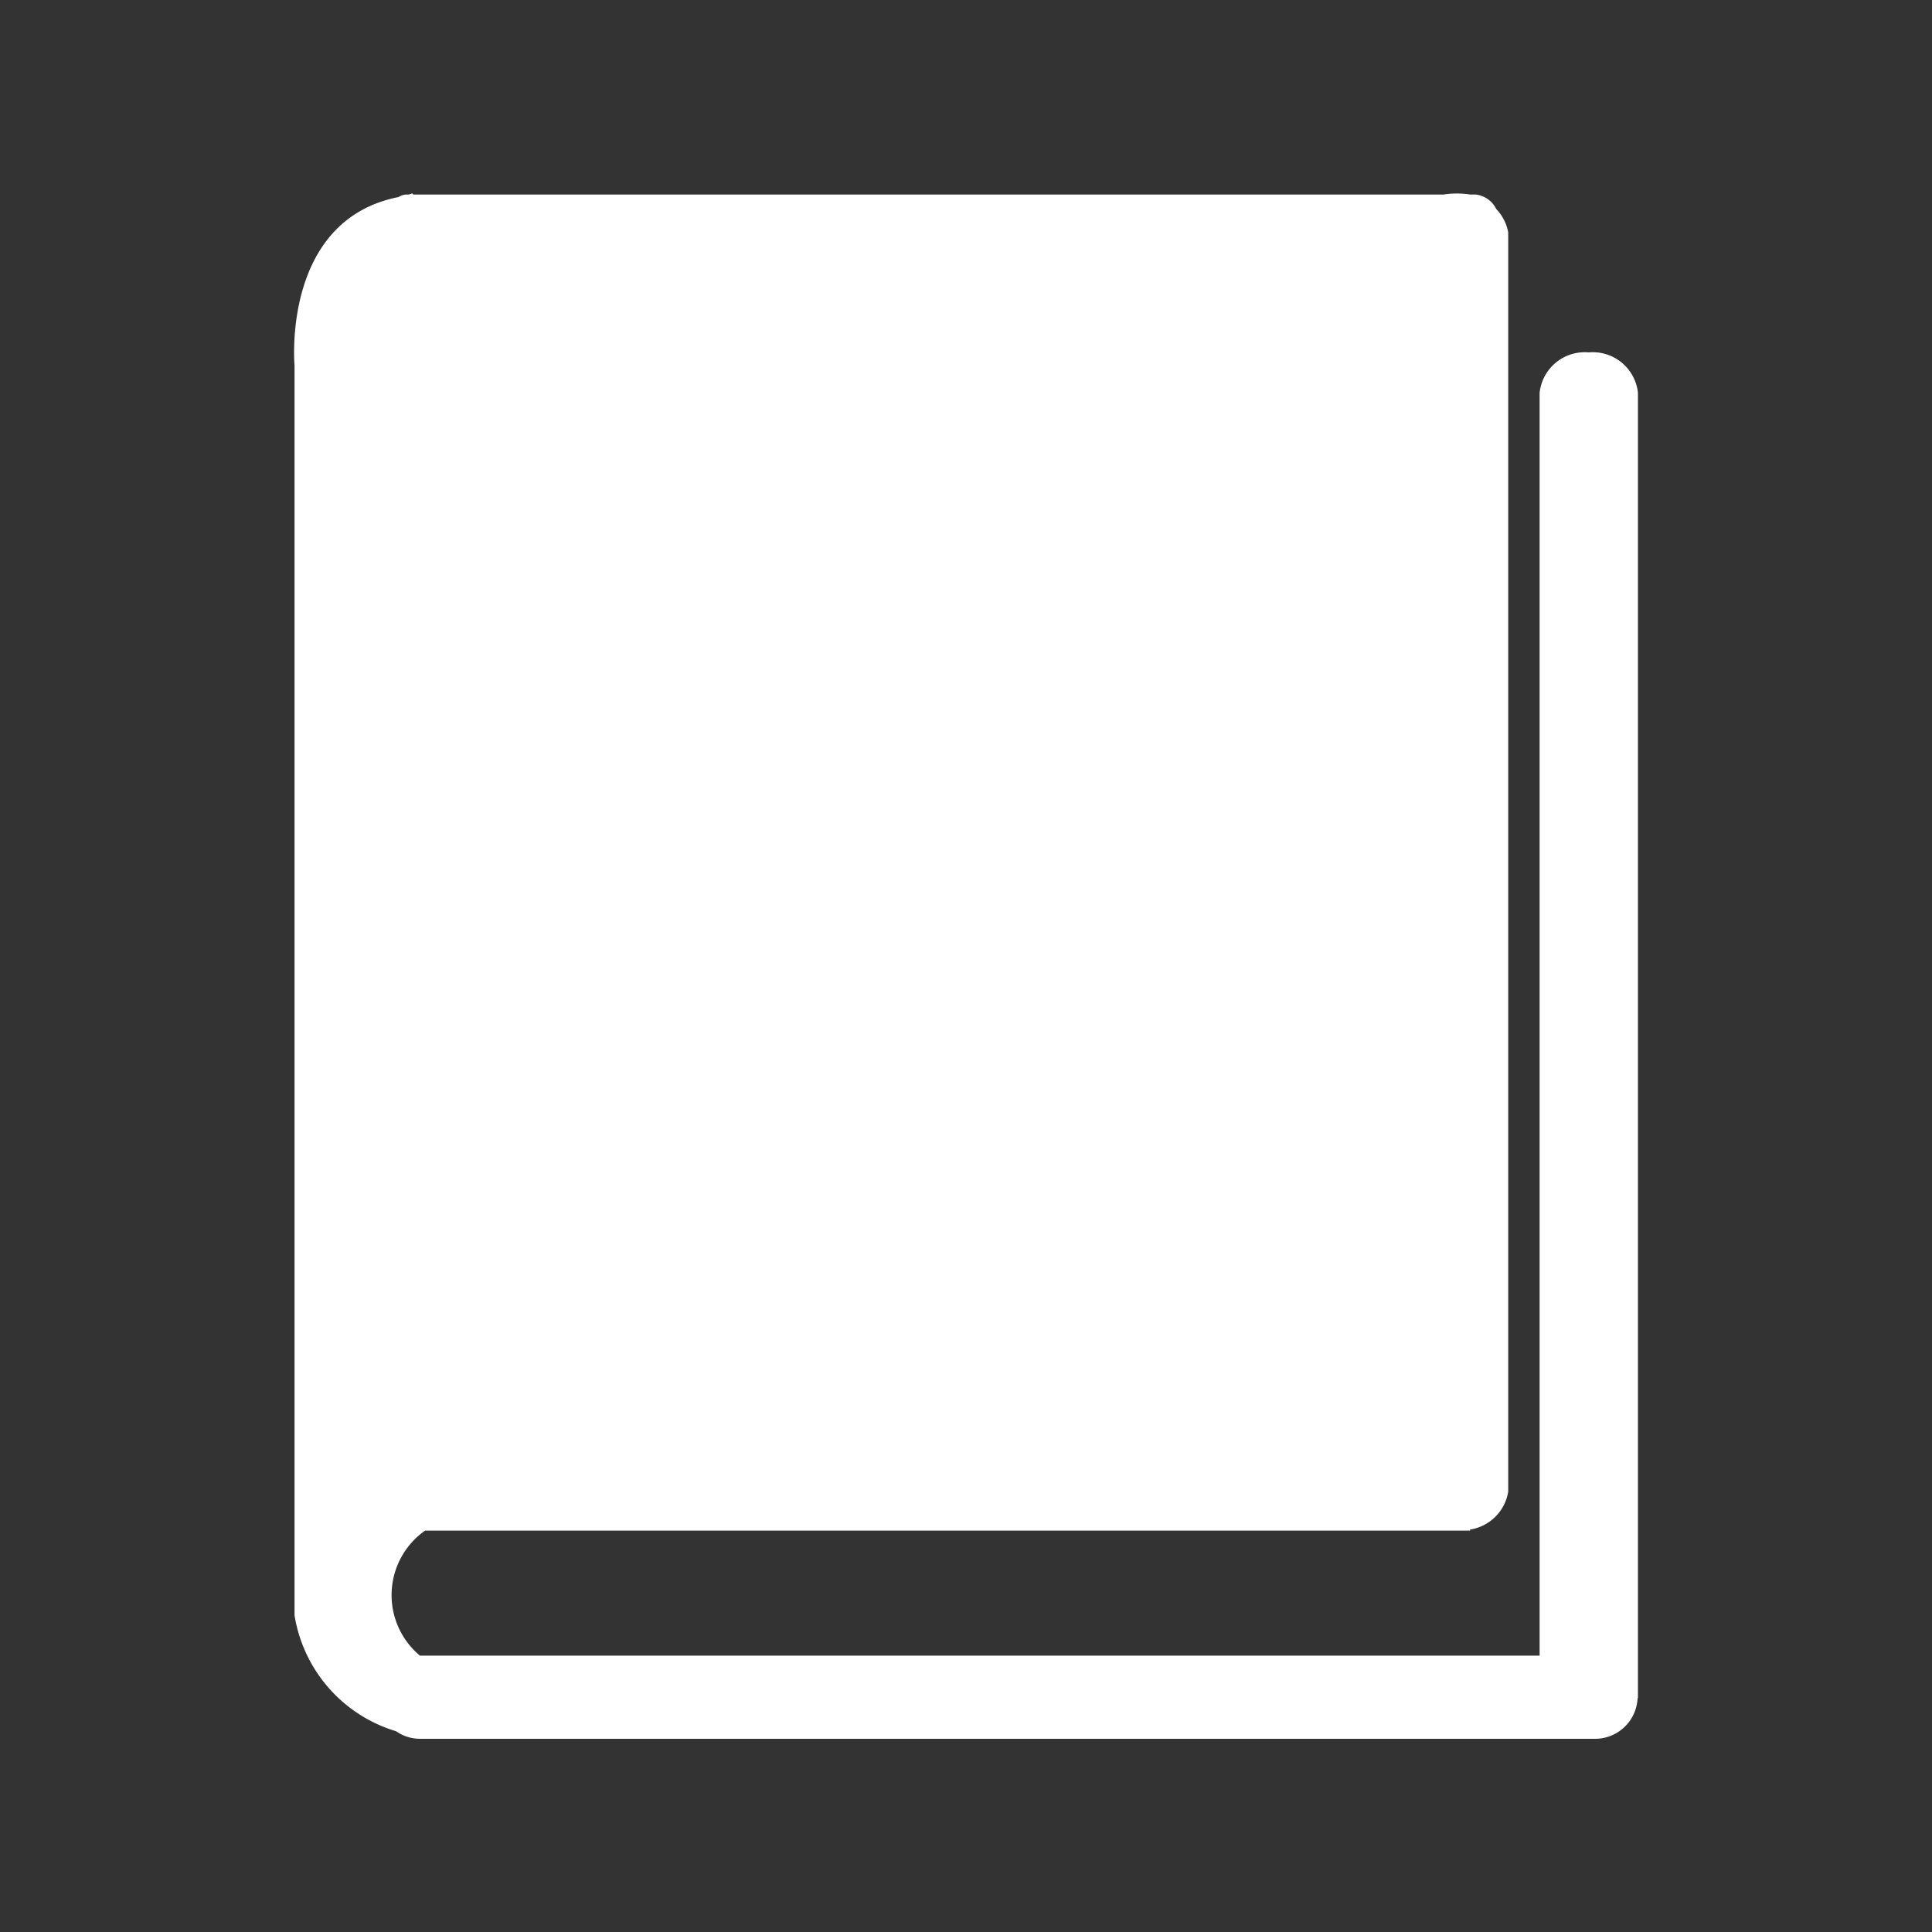 <svg id="Layer_1" data-name="Layer 1" xmlns="http://www.w3.org/2000/svg" width="20" height="20" viewBox="0 0 20 20"><rect x="0" y="0" width="20" height="20" fill="#333333" stroke="none"/><defs><style>.cls-1{fill:#fff;}</style></defs><path class="cls-1" d="M16.447,3.648a.47.47,0,0,0-.509.418V17.139H4.348l-.001,0A.816.816,0,0,1,4.4,15.845H15.218v-.011a.474.474,0,0,0,.395-.392V2.406a.467.467,0,0,0-.124-.242.27.27,0,0,0-.211-.15h-.057a.922.922,0,0,0-.281,0H4.279l-.01-.011c-.016.002-.026.009-.042.011H4.194a.19.19,0,0,0-.069.026C2.912,2.28,3.049,3.783,3.049,3.783V16.722a1.503,1.503,0,0,0,1.052,1.2A.43.43,0,0,0,4.35,18H16.502a.441.441,0,0,0,.45-.414l.004-.012V4.066A.47.47,0,0,0,16.447,3.648Z"/></svg>